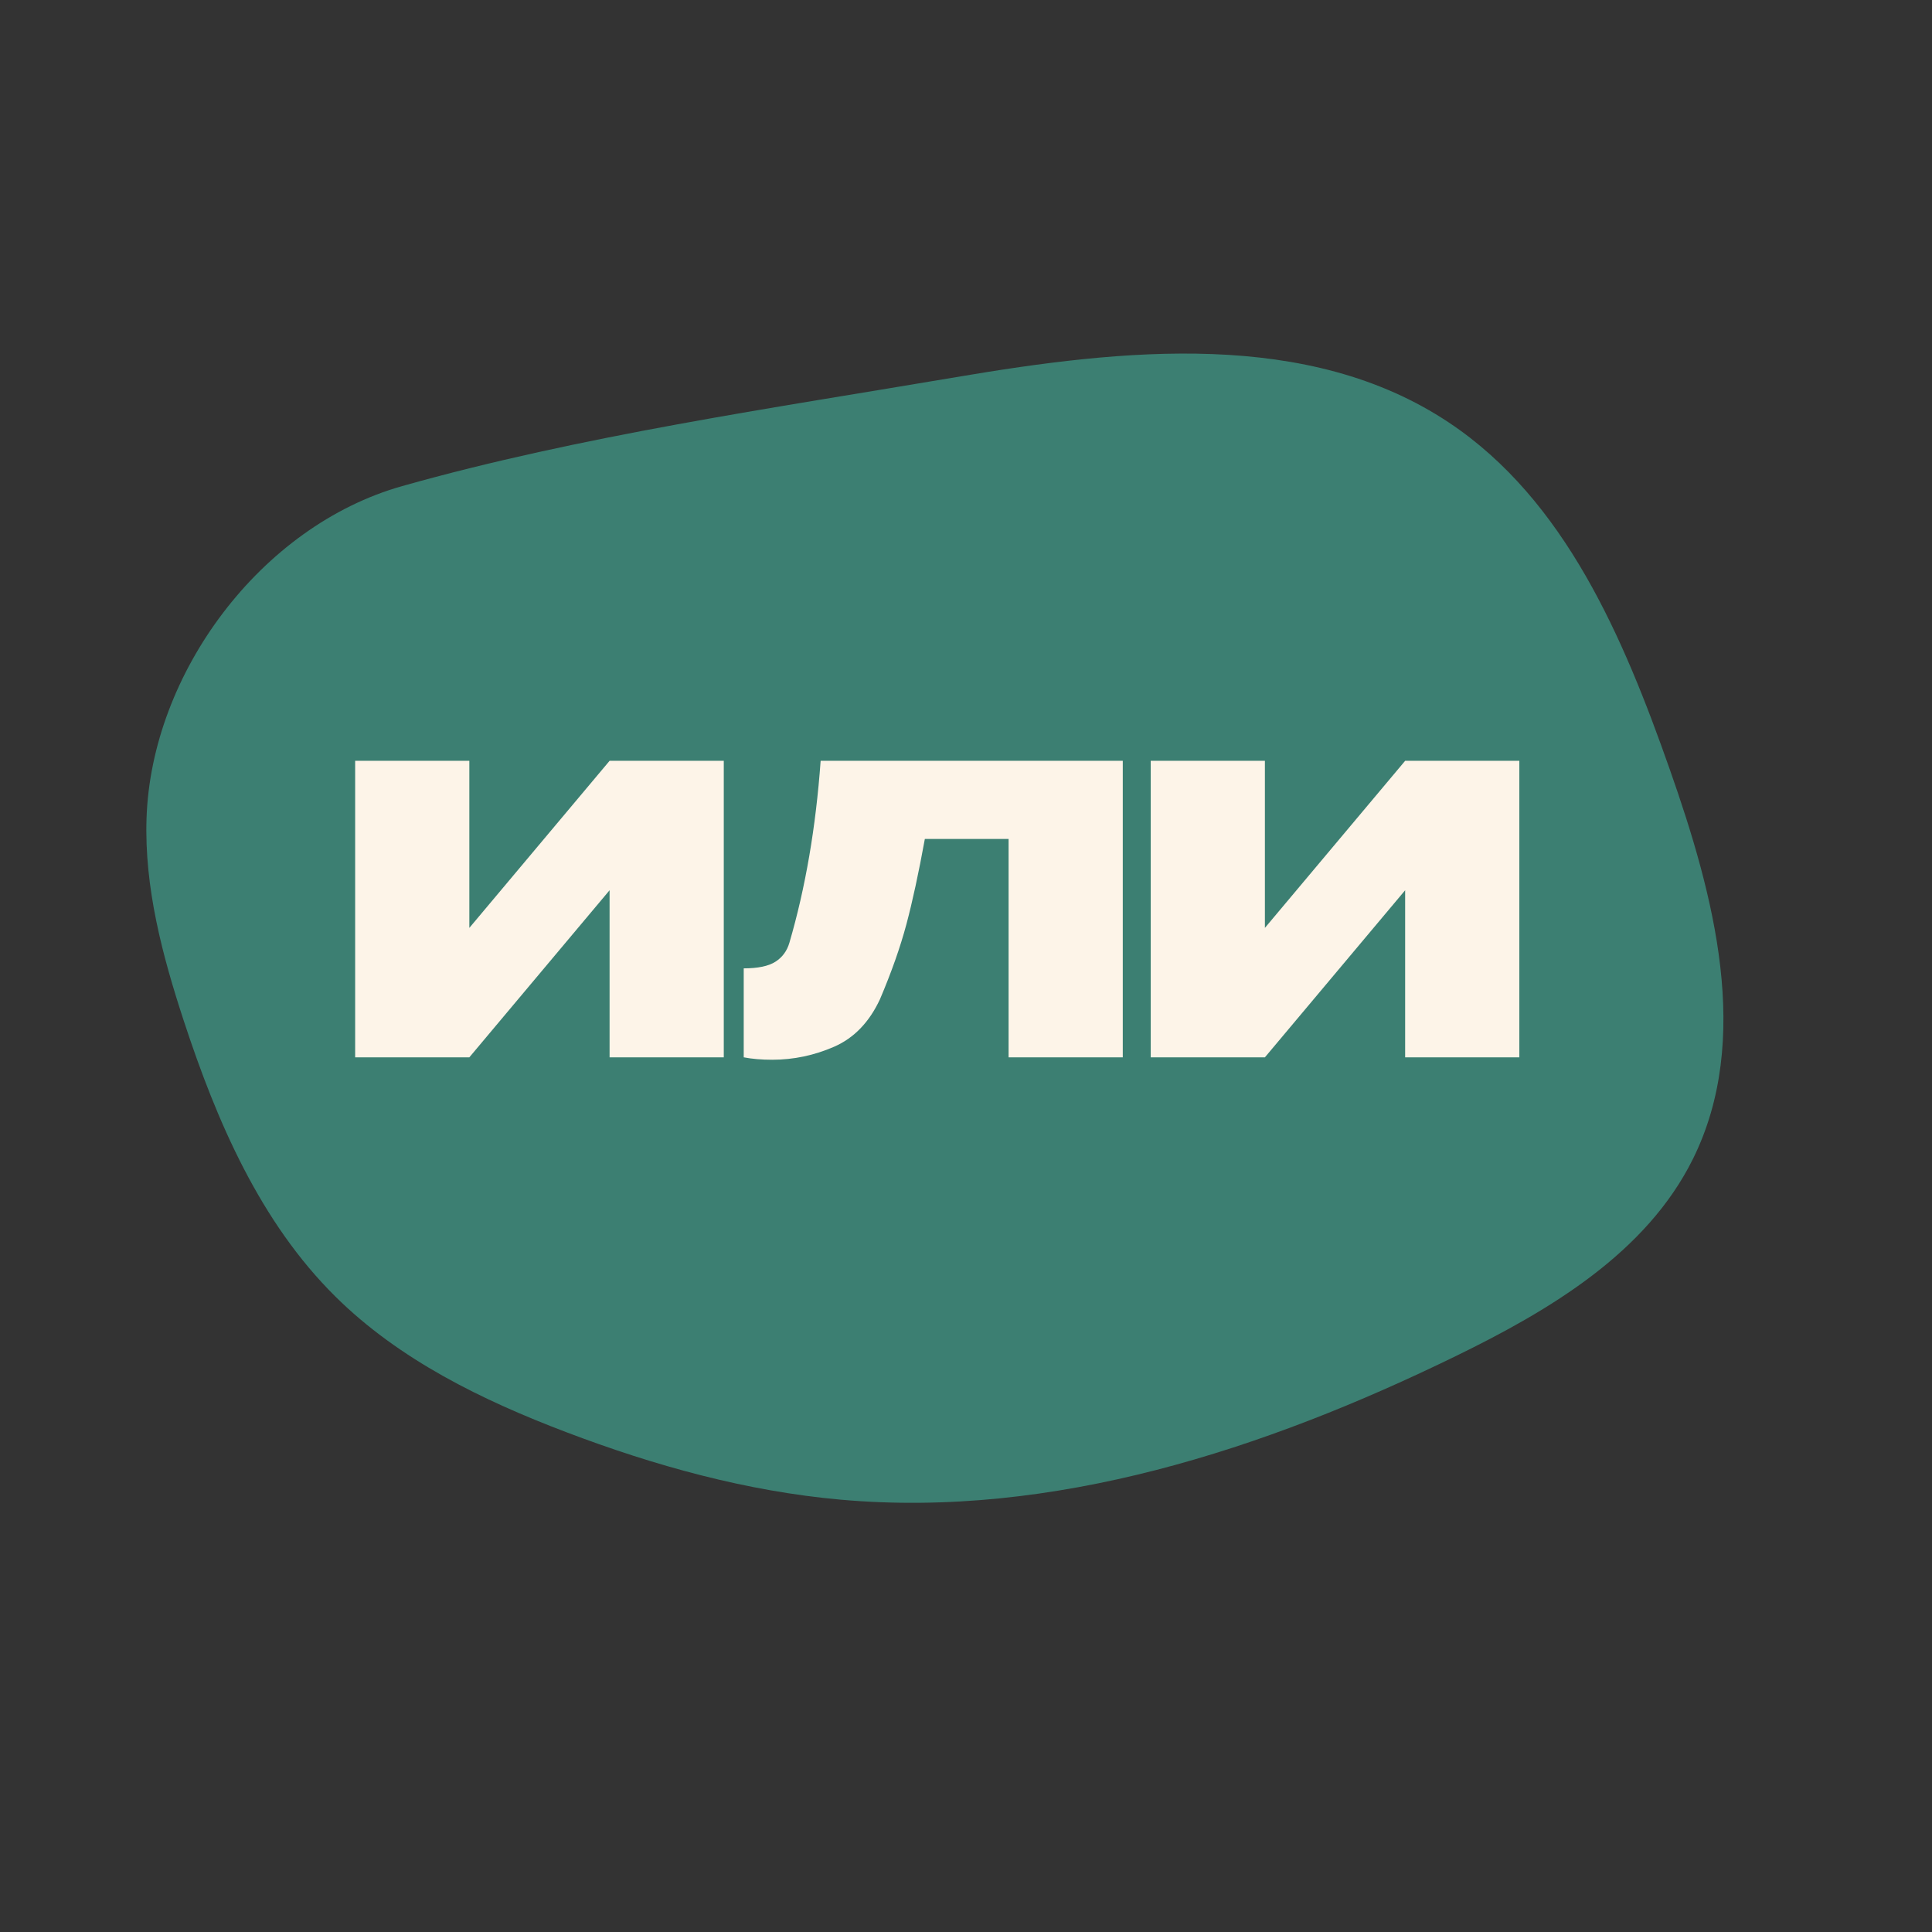 <?xml version="1.0" encoding="UTF-8"?> <svg xmlns="http://www.w3.org/2000/svg" xmlns:xlink="http://www.w3.org/1999/xlink" width="1080" zoomAndPan="magnify" viewBox="0 0 810 810" height="1080" preserveAspectRatio="xMidYMid meet" version="1.0"><rect x="0" y="0" width="810" height="810" fill="#333333" stroke="none"/><defs><g></g><clipPath id="f0b7d2a310"><path d="M 61 148 L 723 148 L 723 631 L 61 631 Z M 61 148 " clip-rule="nonzero"></path></clipPath><clipPath id="25792b3db3"><path d="M 15.523 253.055 L 605.023 48.438 L 770.289 524.57 L 180.789 729.188 Z M 15.523 253.055 " clip-rule="nonzero"></path></clipPath><clipPath id="50ed366b54"><path d="M 15.523 253.055 L 605.023 48.438 L 770.289 524.57 L 180.789 729.188 Z M 15.523 253.055 " clip-rule="nonzero"></path></clipPath></defs><g clip-path="url(#f0b7d2a310)"><g clip-path="url(#25792b3db3)"><g clip-path="url(#50ed366b54)"><path fill="#3c7f72" d="M 61.434 343.16 C 60.488 372.055 68.051 400.547 77.062 428.02 C 90.895 470.184 109.059 512.324 140.582 543.551 C 167.359 570.078 202.117 587.035 237.355 600.426 C 274.41 614.512 312.992 625.227 352.477 628.746 C 441.559 636.695 530.125 607.707 610.496 568.477 C 649.887 549.25 690.23 525.242 709.727 485.984 C 734.691 435.719 718.684 375.527 700.062 322.574 C 680.66 267.391 656.199 209.66 607.531 177.203 C 548.52 137.848 470.867 146.254 400.941 158.102 C 324.02 171.137 243.727 182.598 168.594 203.801 C 109.34 220.516 63.422 282.266 61.434 343.16 Z M 61.434 343.16 " fill-opacity="1" fill-rule="nonzero"></path></g></g></g><g fill="#fdf4e8" fill-opacity="1"><g transform="translate(143.025, 443.287)"><g><path d="M 53.75 -124.312 L 53.75 -54.266 L 112.547 -124.312 L 160.422 -124.312 L 160.422 0 L 112.547 0 L 112.547 -70.047 L 53.75 0 L 5.875 0 L 5.875 -124.312 Z M 53.75 -124.312 "></path></g></g></g><g fill="#fdf4e8" fill-opacity="1"><g transform="translate(309.292, 443.287)"><g><path d="M 161.438 -124.312 L 161.438 0 L 113.562 0 L 113.562 -91.547 L 78.453 -91.547 C 75.867 -77.328 73.289 -65.398 70.719 -55.766 C 68.145 -46.141 64.453 -35.672 59.641 -24.359 C 55.16 -14.723 48.75 -8.082 40.406 -4.438 C 32.062 -0.801 23.41 1.016 14.453 1.016 C 9.973 1.016 5.992 0.676 2.516 0 L 2.516 -37.297 C 8.453 -37.297 12.875 -38.219 15.781 -40.062 C 18.695 -41.914 20.66 -44.578 21.672 -48.047 C 28.391 -71.004 32.754 -96.426 34.766 -124.312 Z M 161.438 -124.312 "></path></g></g></g><g fill="#fdf4e8" fill-opacity="1"><g transform="translate(476.567, 443.287)"><g><path d="M 53.75 -124.312 L 53.75 -54.266 L 112.547 -124.312 L 160.422 -124.312 L 160.422 0 L 112.547 0 L 112.547 -70.047 L 53.75 0 L 5.875 0 L 5.875 -124.312 Z M 53.75 -124.312 "></path></g></g></g></svg> 